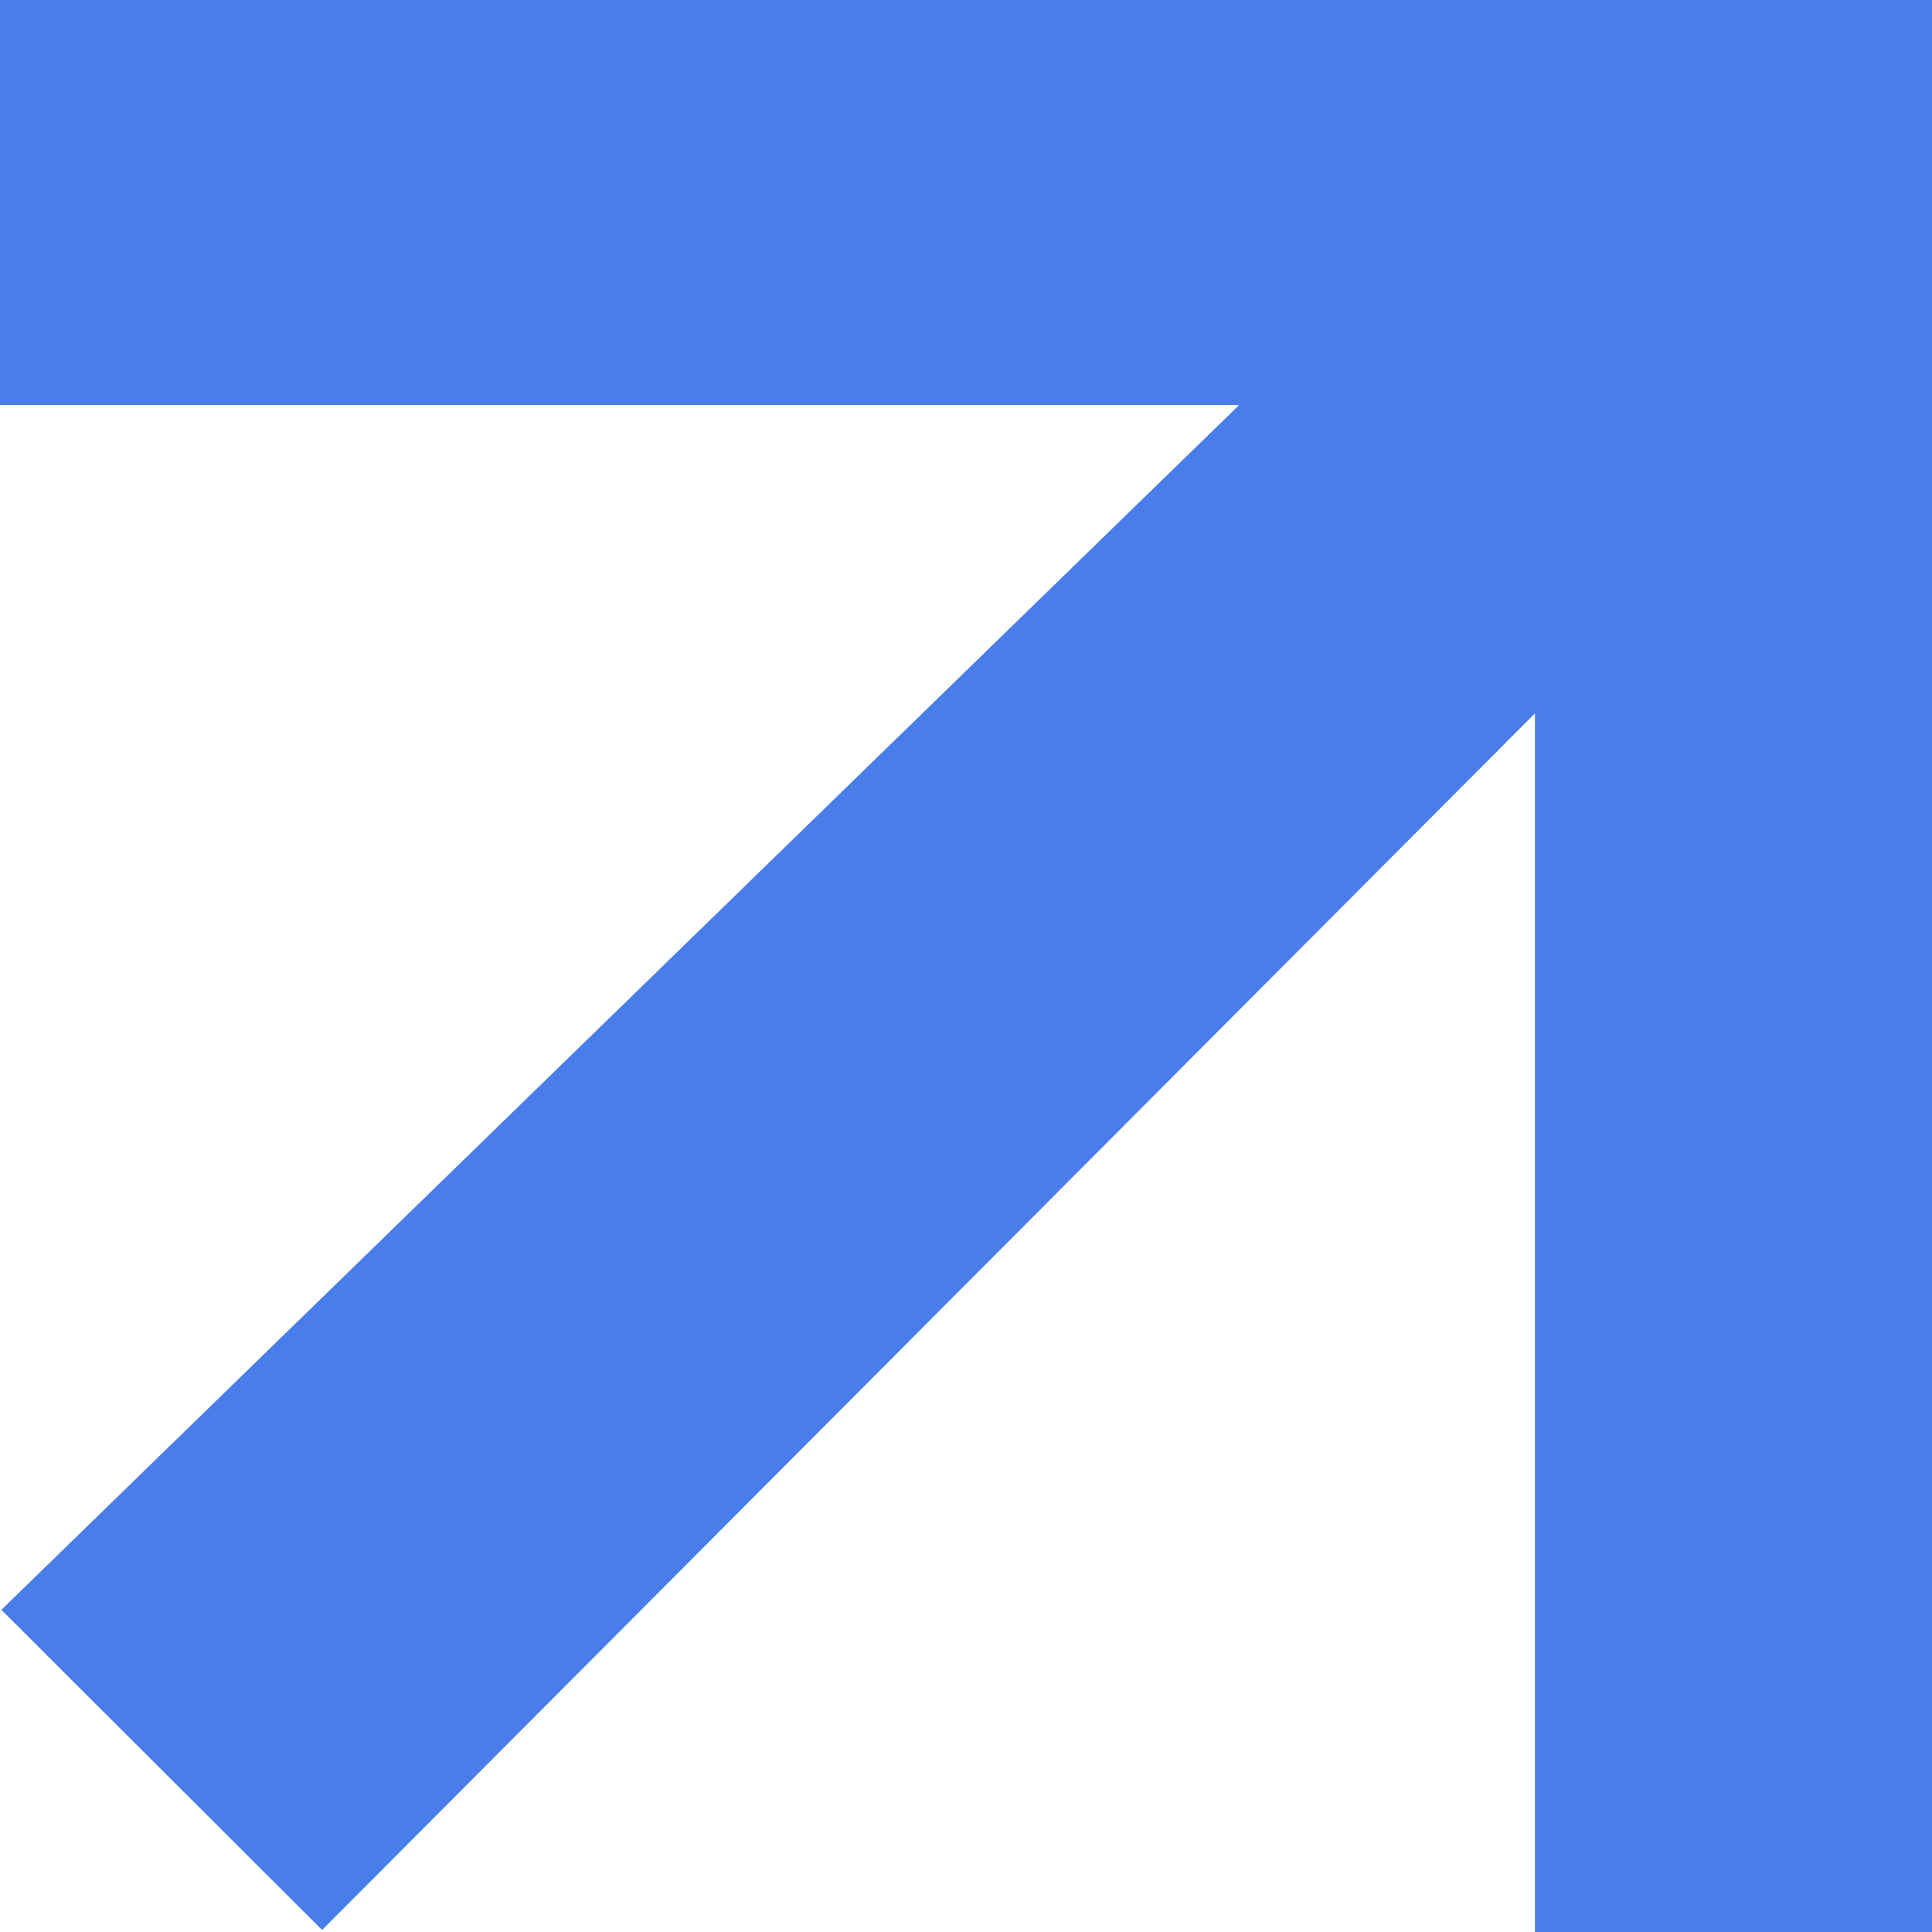 <svg xmlns="http://www.w3.org/2000/svg" width="55" height="55" viewBox="0 0 55 55" fill="none"><path d="M55 0L55 55L43.696 55L43.696 20.308L9.17 54.942L0.039 45.828L35.275 11.531L0 11.531L0 0L55 0Z" fill="#487DEA"></path></svg>